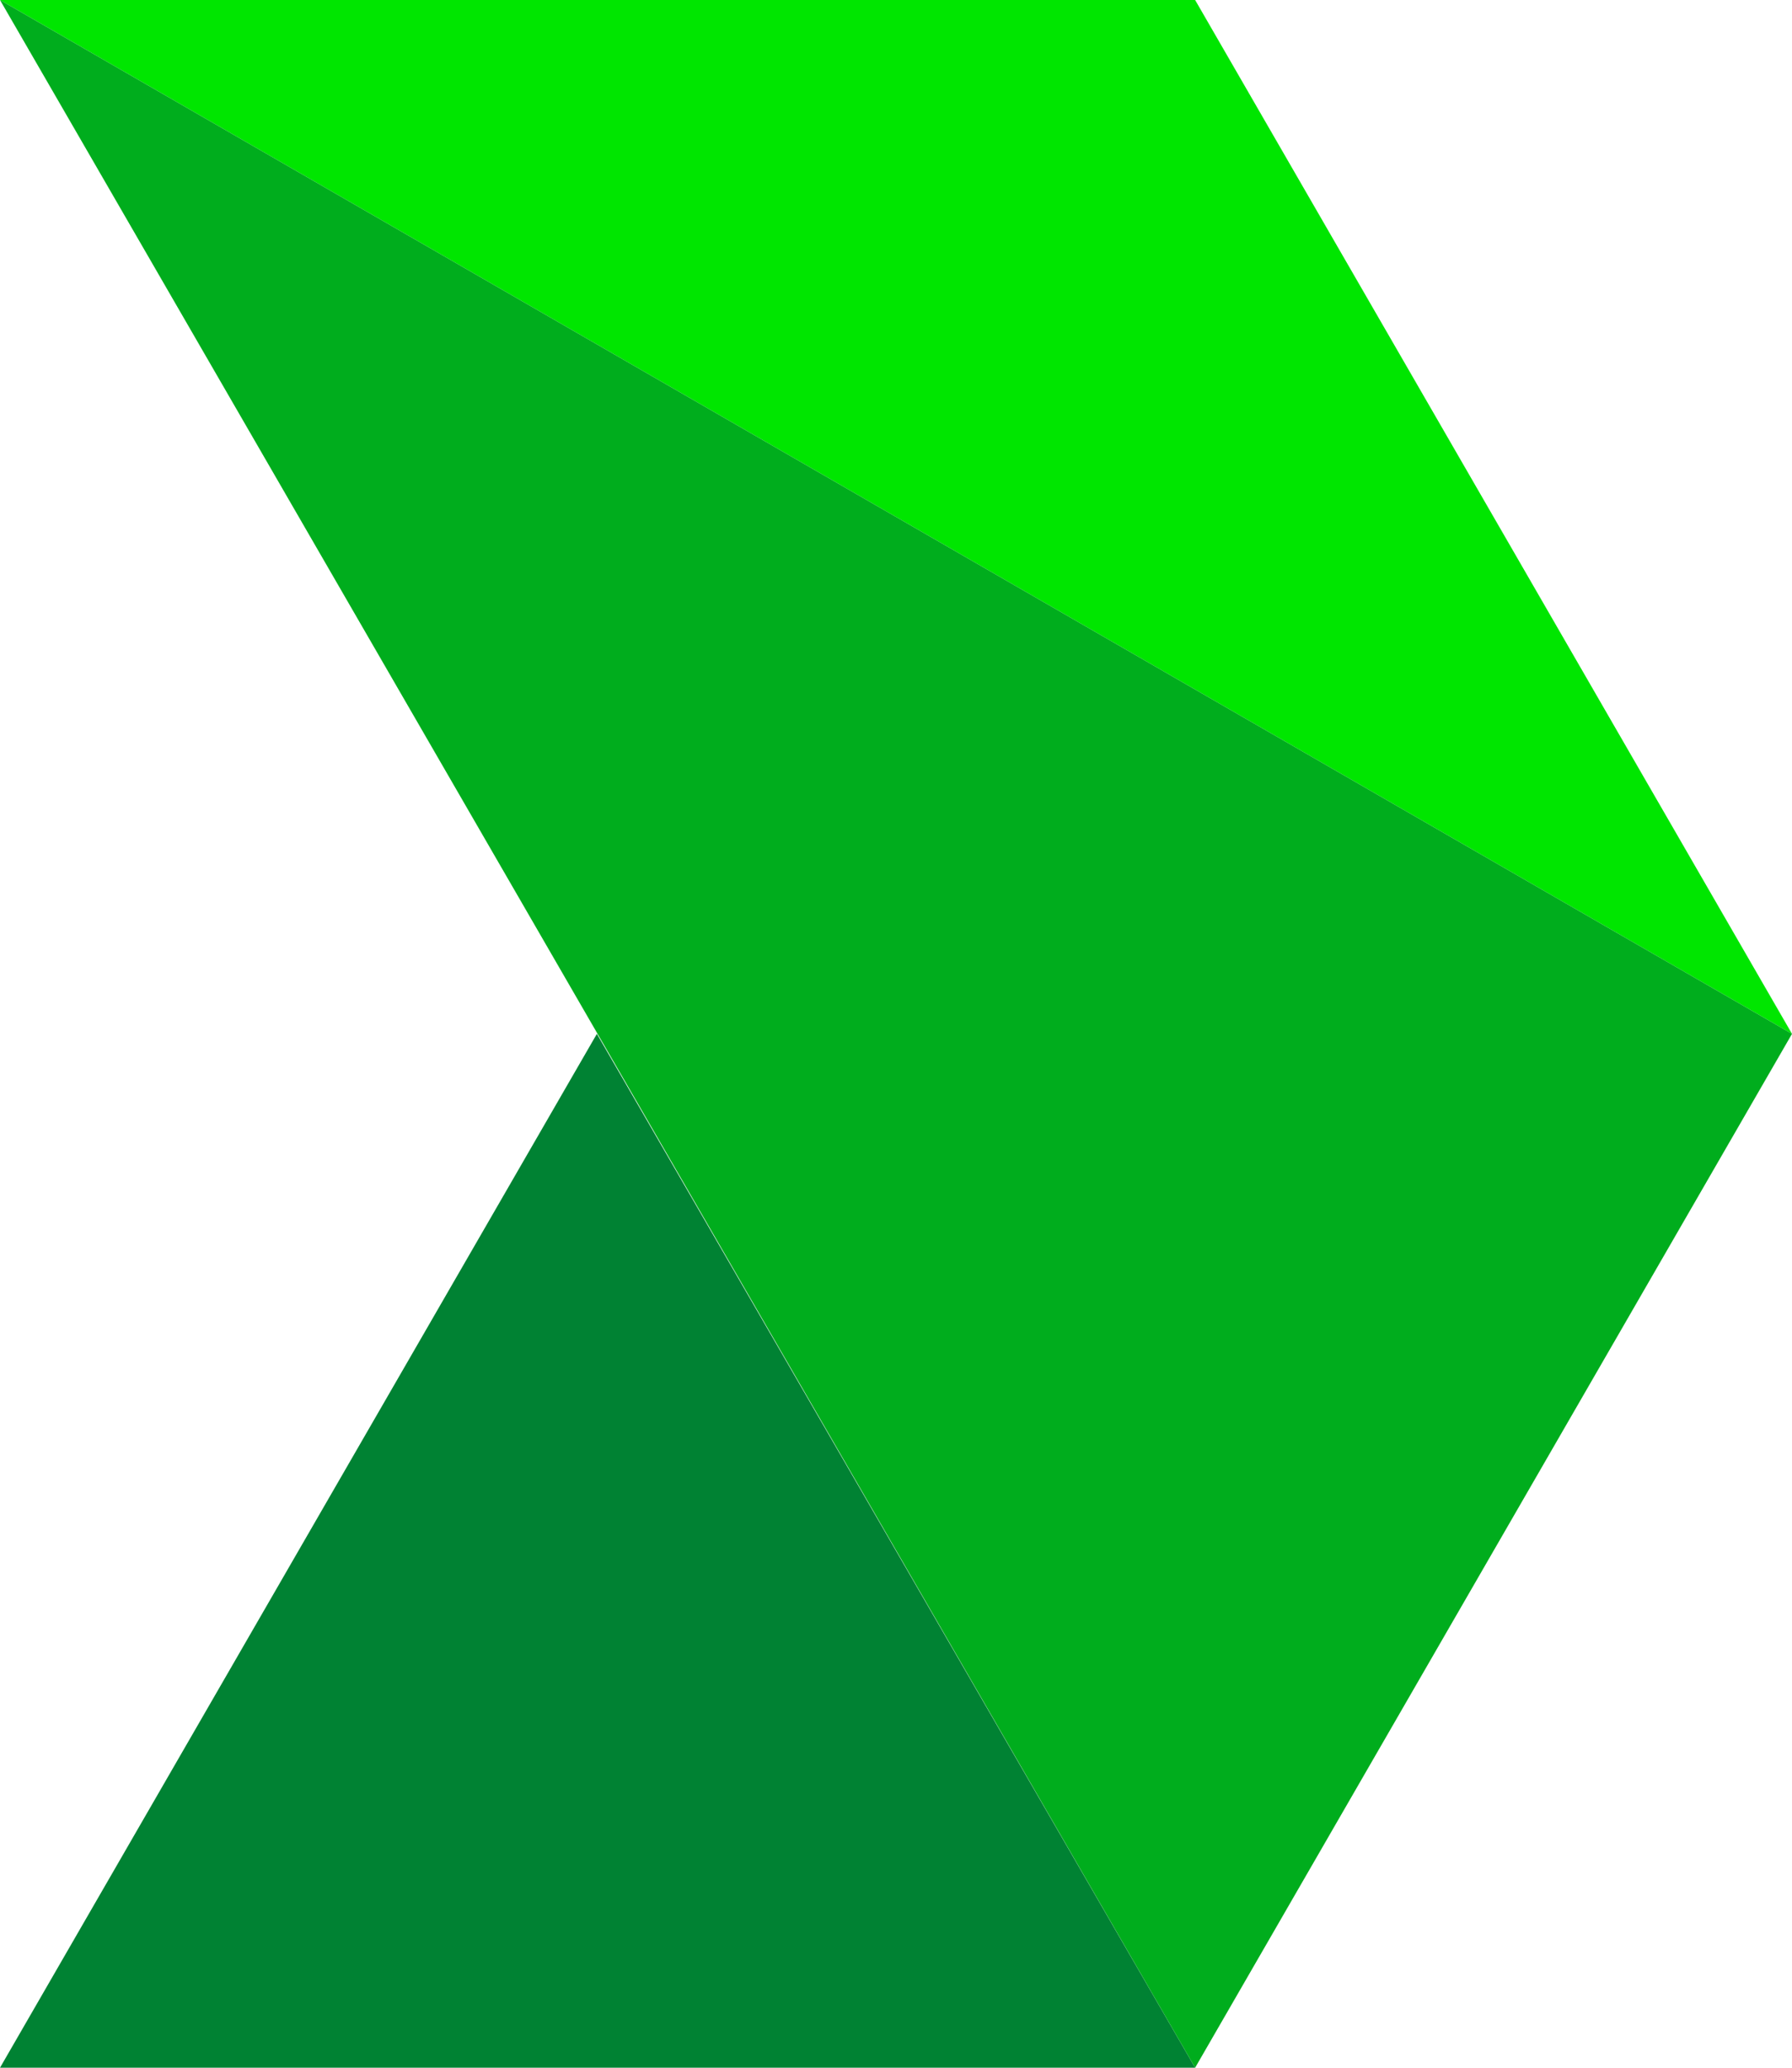 <?xml version="1.0" encoding="UTF-8"?>
<svg id="Layer_2" xmlns="http://www.w3.org/2000/svg" viewBox="0 0 13 15">
  <defs>
    <style>
      .cls-1 {
        fill: #008233;
      }

      .cls-2 {
        fill: #00e600;
      }

      .cls-3 {
        fill: #00ad1d;
      }
    </style>
  </defs>
  <g id="Layer_1-2" data-name="Layer_1">
    <g>
      <polygon class="cls-1" points="4.33 7.5 0 15 8.67 15 4.33 7.5"/>
      <polygon class="cls-2" points="0 0 8.67 0 13 7.5 0 0"/>
      <polygon class="cls-3" points="0 0 13 7.5 8.67 15 0 0"/>
    </g>
  </g>
</svg>